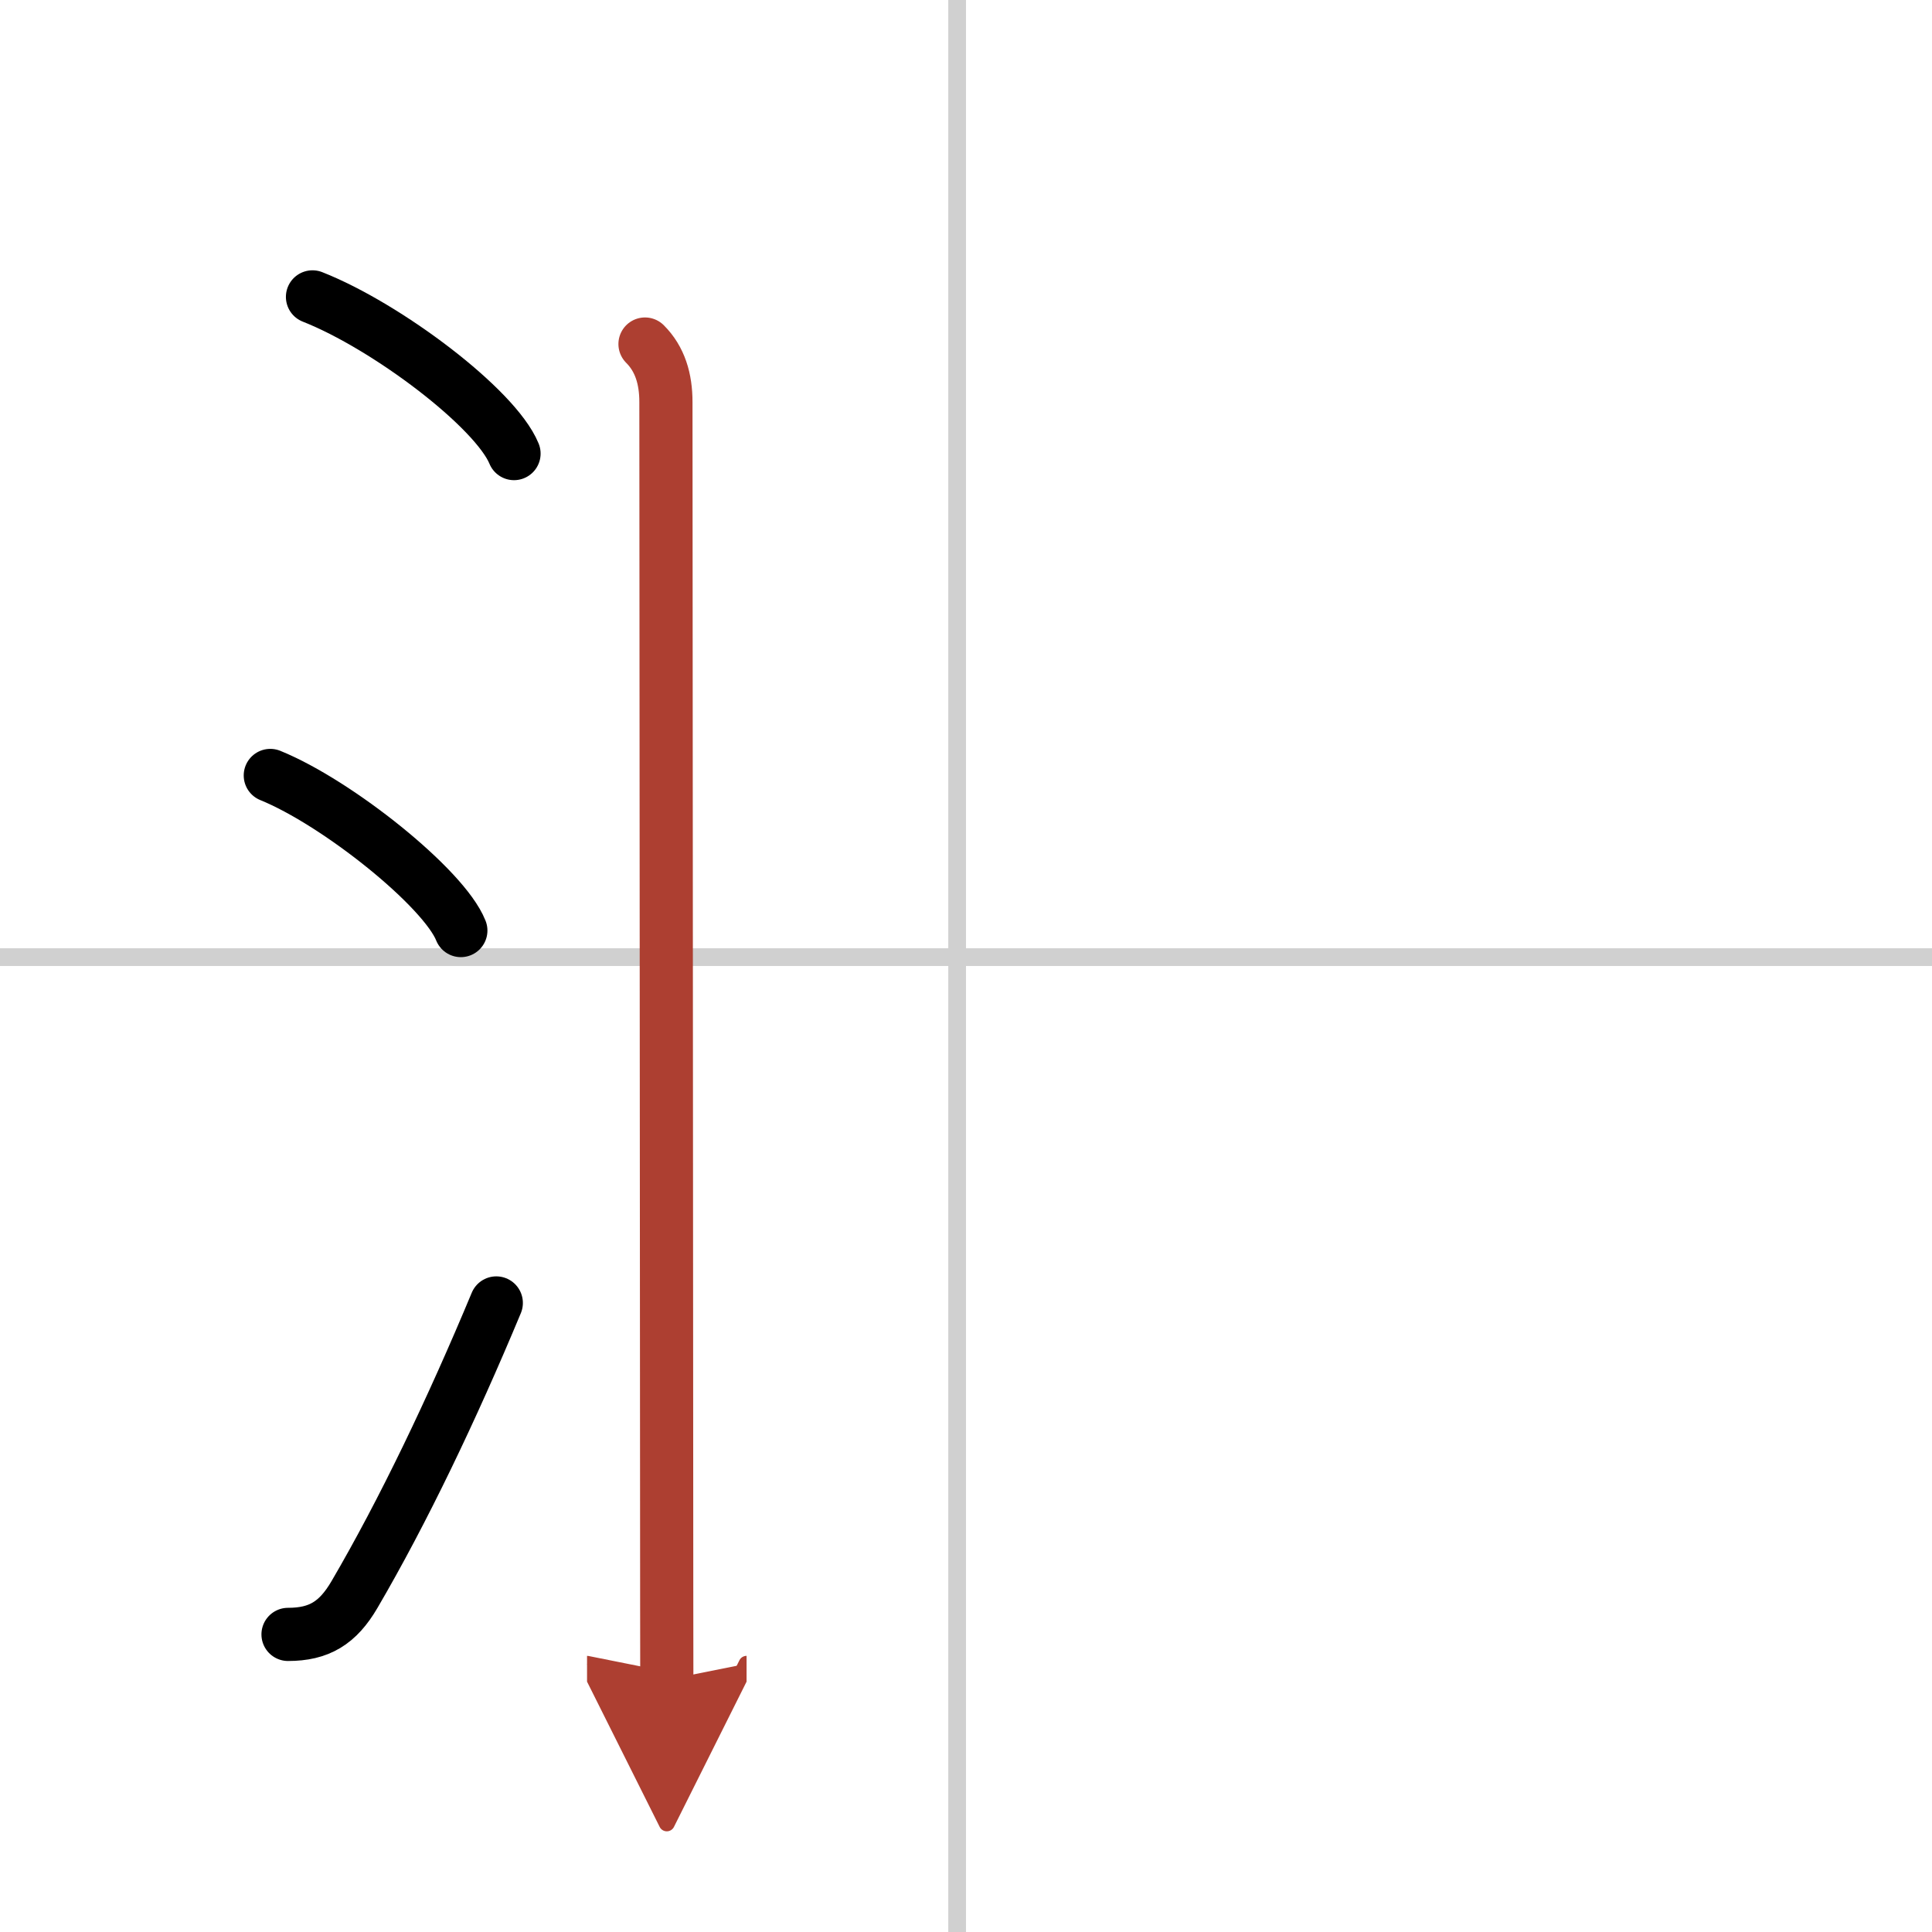 <svg width="400" height="400" viewBox="0 0 109 109" xmlns="http://www.w3.org/2000/svg"><defs><marker id="a" markerWidth="4" orient="auto" refX="1" refY="5" viewBox="0 0 10 10"><polyline points="0 0 10 5 0 10 1 5" fill="#ad3f31" stroke="#ad3f31"/></marker></defs><g fill="none" stroke="#000" stroke-linecap="round" stroke-linejoin="round" stroke-width="3"><rect width="100%" height="100%" fill="#fff" stroke="#fff"/><line x1="54" x2="54" y2="109" stroke="#d0d0d0" stroke-width="1"/><line x2="109" y1="54" y2="54" stroke="#d0d0d0" stroke-width="1"/><path d="m17.63 16.75c4.19 1.65 10.32 6.28 11.37 8.84"/><path d="m15.25 43.75c3.79 1.54 9.8 6.35 10.75 8.75"/><path d="m16.25 92.21c1.75 0 2.81-0.64 3.75-2.25 2.75-4.7 5.5-10.45 8-16.45"/><path d="m36.39 19.41c0.85 0.85 1.18 1.97 1.18 3.27 0 0.69 0.03 39.34 0.04 60.07 0 6.16 0.01 10.67 0.01 12.02" marker-end="url(#a)" stroke="#ad3f31"/></g></svg>
